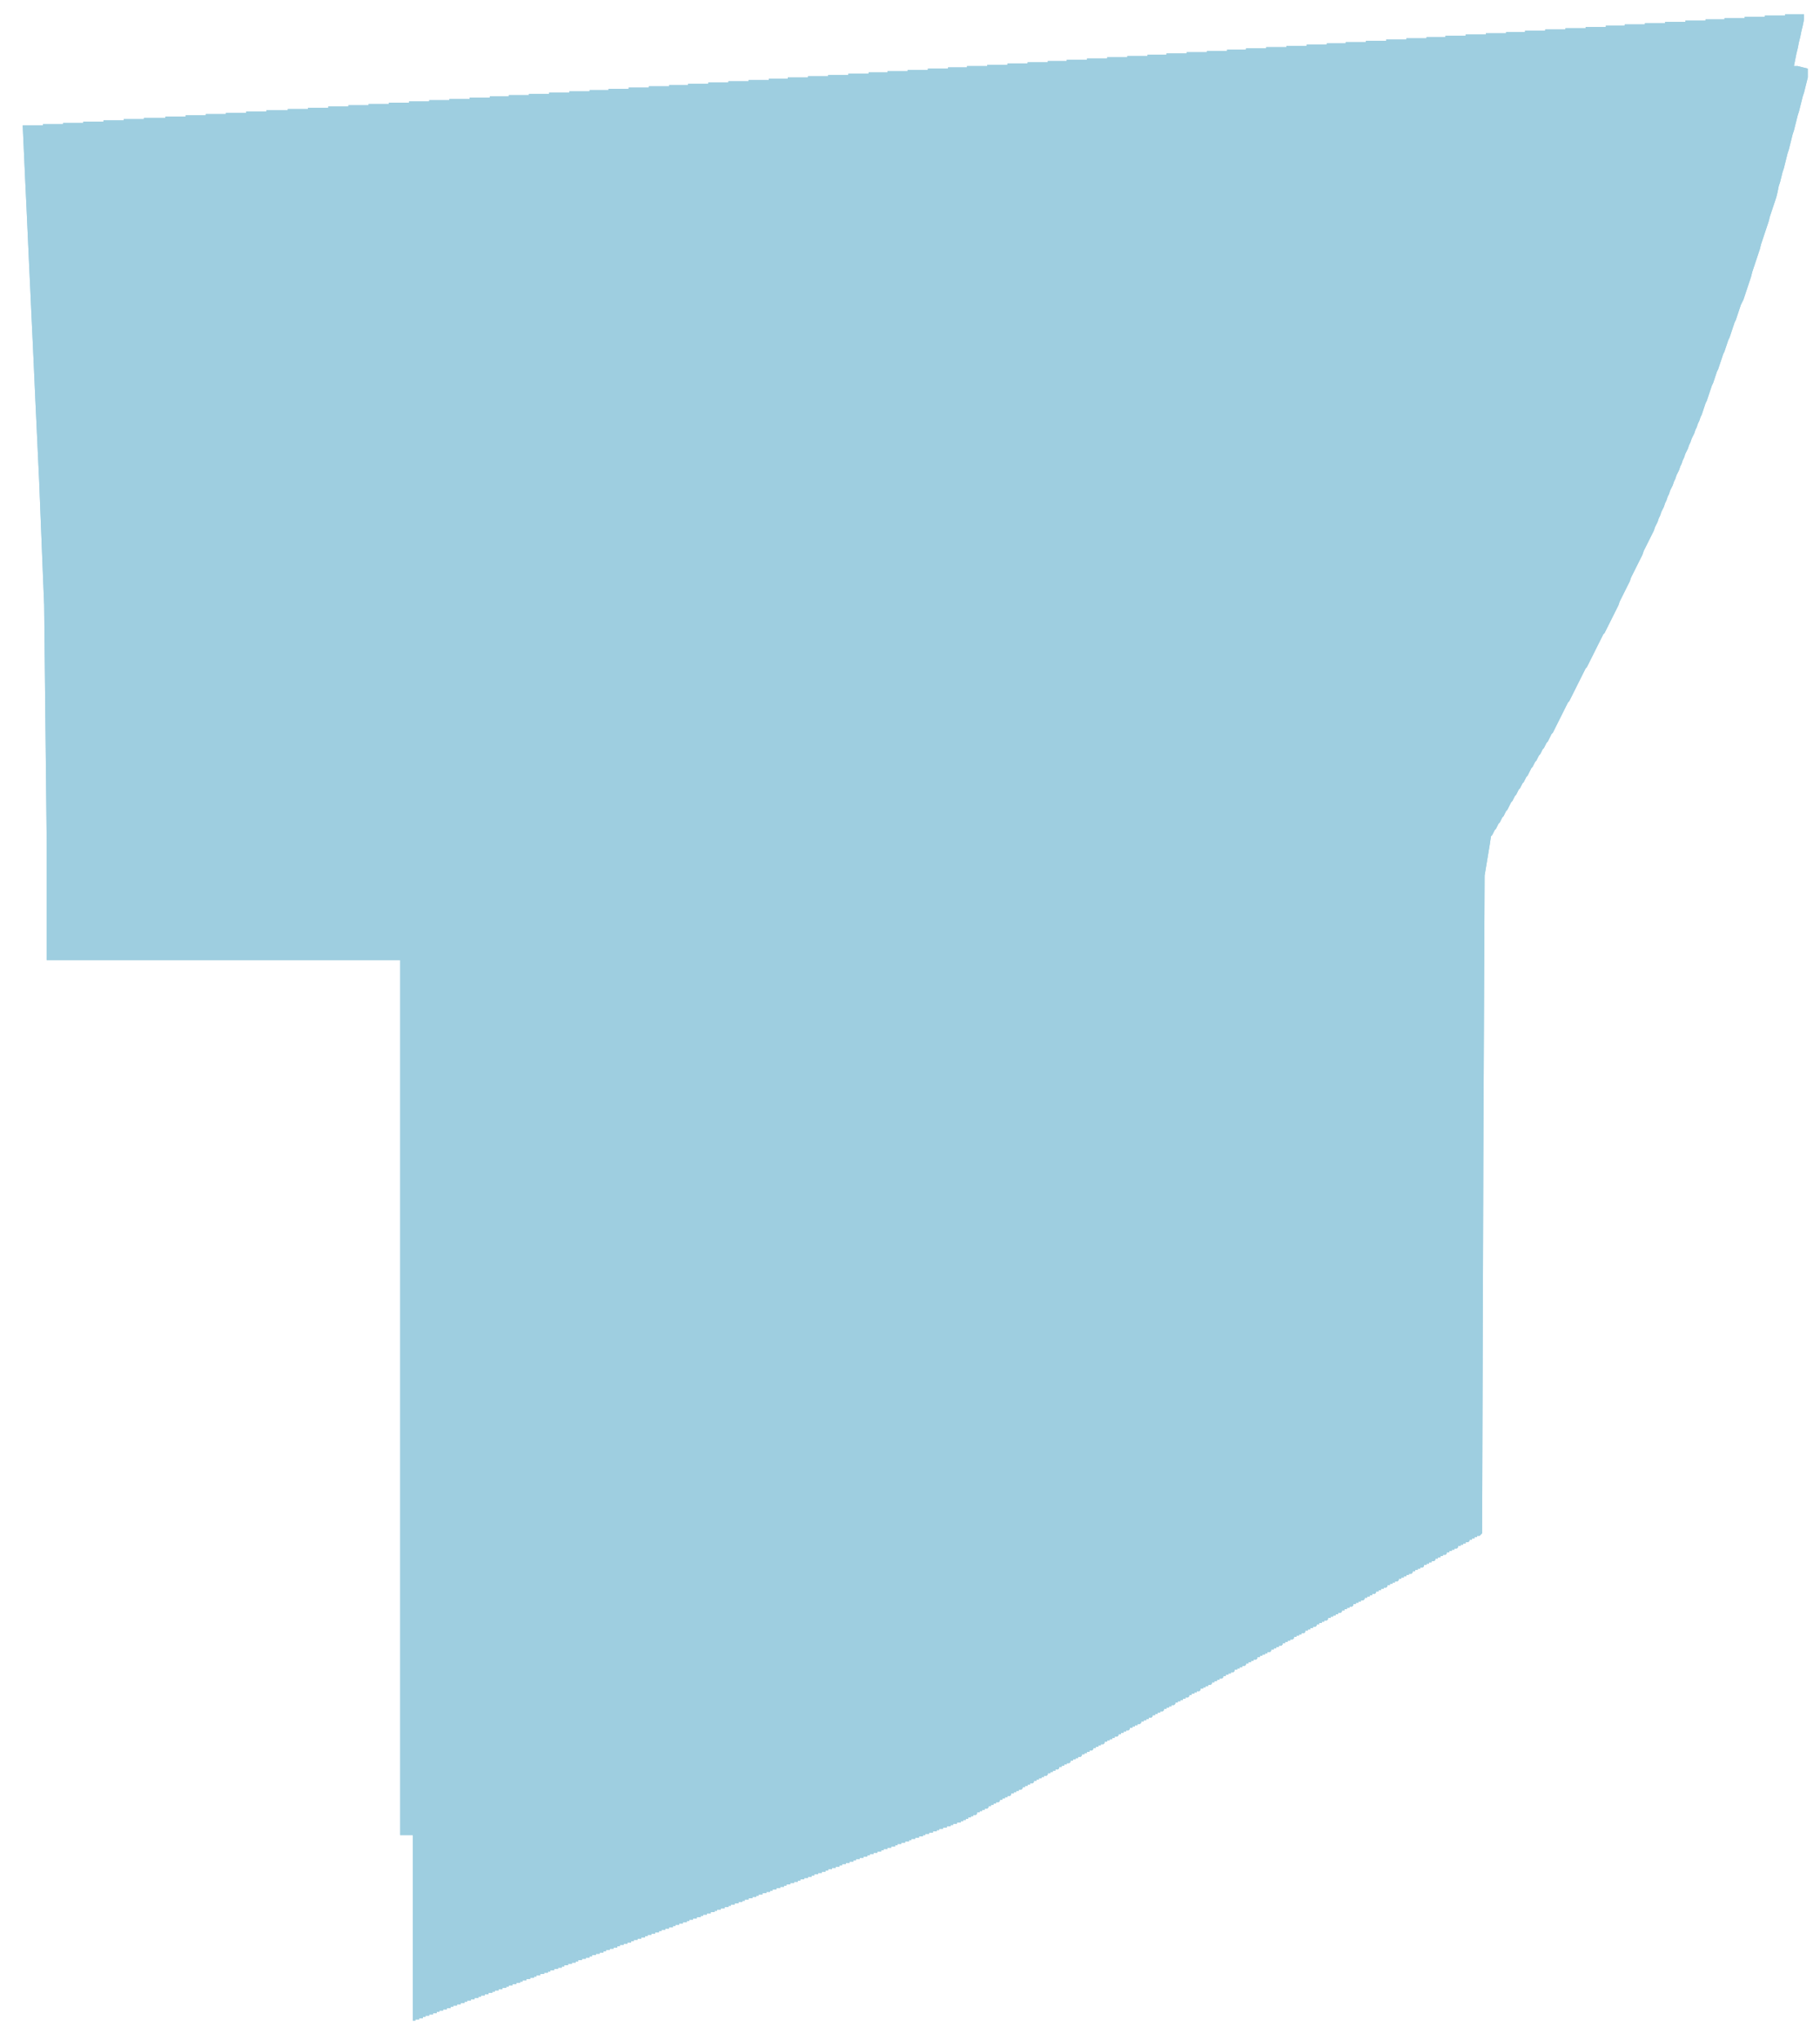 <?xml version="1.0" encoding="UTF-8"?> <!-- Generator: Adobe Illustrator 16.2.0, SVG Export Plug-In . SVG Version: 6.00 Build 0) --> <svg xmlns="http://www.w3.org/2000/svg" xmlns:xlink="http://www.w3.org/1999/xlink" id="Слой_1" x="0px" y="0px" width="173px" height="194px" viewBox="0 0 173 194" xml:space="preserve"> <g> <defs> <polygon id="SVGID_1_" points="171.84,6.521 171.359,6.401 170.881,6.281 170.52,6.281 170.76,5.081 170.881,4.601 171,4.001 171.12,3.521 171.24,2.921 171.359,2.441 171.48,1.841 171.48,1.361 169.68,1.361 169.68,1.481 167.76,1.481 167.76,1.601 165.84,1.601 165.84,1.721 163.92,1.721 163.92,1.841 162.12,1.841 162.12,1.961 160.2,1.961 160.2,2.081 158.28,2.081 158.28,2.201 156.359,2.201 156.359,2.321 154.439,2.321 154.439,2.441 152.641,2.441 152.641,2.562 150.721,2.562 150.721,2.681 148.801,2.681 148.801,2.801 146.881,2.801 146.881,2.921 144.96,2.921 144.96,3.041 143.16,3.041 143.16,3.161 141.24,3.161 141.24,3.281 139.32,3.281 139.32,3.401 137.4,3.401 137.4,3.521 135.6,3.521 135.6,3.642 133.68,3.642 133.68,3.761 131.76,3.761 131.76,3.881 129.84,3.881 129.84,4.001 127.92,4.001 127.92,4.121 126.12,4.121 126.12,4.241 124.2,4.241 124.2,4.361 122.28,4.361 122.28,4.481 120.359,4.481 120.359,4.601 118.439,4.601 118.439,4.721 116.641,4.721 116.641,4.841 114.721,4.841 114.721,4.961 112.801,4.961 112.801,5.081 110.881,5.081 110.881,5.201 109.08,5.201 109.08,5.321 107.16,5.321 107.16,5.441 105.24,5.441 105.24,5.562 103.32,5.562 103.32,5.681 101.4,5.681 101.4,5.801 99.6,5.801 99.6,5.921 97.68,5.921 97.68,6.041 95.76,6.041 95.76,6.161 93.84,6.161 93.84,6.281 91.92,6.281 91.92,6.401 90.119,6.401 90.119,6.521 88.199,6.521 88.199,6.642 86.279,6.642 86.279,6.761 84.359,6.761 84.359,6.881 82.561,6.881 82.561,7.001 80.641,7.001 80.641,7.121 78.721,7.121 78.721,7.241 76.801,7.241 76.801,7.361 74.881,7.361 74.881,7.481 73.08,7.481 73.08,7.601 71.16,7.601 71.16,7.721 69.239,7.721 69.239,7.841 67.319,7.841 67.319,7.961 65.399,7.961 65.399,8.081 63.6,8.081 63.6,8.201 61.68,8.201 61.68,8.321 59.76,8.321 59.76,8.441 57.84,8.441 57.84,8.562 56.04,8.562 56.04,8.681 54.119,8.681 54.119,8.801 52.199,8.801 52.199,8.921 50.279,8.921 50.279,9.041 48.359,9.041 48.359,9.161 46.56,9.161 46.56,9.281 44.64,9.281 44.64,9.401 42.72,9.401 42.72,9.521 40.8,9.521 40.8,9.642 38.88,9.642 38.88,9.761 36.96,9.761 36.96,9.881 35.04,9.881 35.04,10.001 33.119,10.001 33.119,10.121 31.199,10.121 31.199,10.241 29.279,10.241 29.279,10.361 27.359,10.361 27.359,10.481 25.319,10.481 25.319,10.601 23.399,10.601 23.399,10.721 21.479,10.721 21.479,10.841 19.56,10.841 19.56,10.961 17.64,10.961 17.64,11.081 15.72,11.081 15.72,11.201 13.68,11.201 13.68,11.321 11.76,11.321 11.76,11.441 9.84,11.441 9.84,11.562 7.92,11.562 7.92,11.681 6,11.681 6,11.801 4.08,11.801 4.08,11.921 2.16,11.921 2.399,17.201 2.52,19.721 2.76,25.001 2.88,27.521 3,30.161 3.12,32.681 3.359,37.961 3.479,40.481 3.6,43.121 3.72,45.642 4.08,54.642 4.199,57.521 4.439,80.081 4.439,91.241 38.04,91.241 38.04,174.401 39.239,174.401 39.239,192.041 39.479,192.041 39.479,191.921 39.84,191.921 39.84,191.801 40.199,191.801 40.199,191.681 40.439,191.681 40.439,191.562 40.8,191.562 40.8,191.441 41.16,191.441 41.16,191.321 41.52,191.321 41.52,191.201 41.76,191.201 41.76,191.081 42.119,191.081 42.119,190.961 42.479,190.961 42.479,190.841 42.84,190.841 42.84,190.721 43.08,190.721 43.08,190.601 43.439,190.601 43.439,190.481 43.8,190.481 43.8,190.361 44.16,190.361 44.16,190.241 44.399,190.241 44.399,190.121 44.76,190.121 44.76,190.001 45.119,190.001 45.119,189.881 45.479,189.881 45.479,189.761 45.72,189.761 45.72,189.642 46.08,189.642 46.08,189.521 46.439,189.521 46.439,189.401 46.8,189.401 46.8,189.281 47.04,189.281 47.04,189.161 47.399,189.161 47.399,189.041 47.76,189.041 47.76,188.921 48.119,188.921 48.119,188.801 48.359,188.801 48.359,188.681 48.72,188.681 48.72,188.562 49.08,188.562 49.08,188.441 49.439,188.441 49.439,188.321 49.68,188.321 49.68,188.201 50.04,188.201 50.04,188.081 50.399,188.081 50.399,187.961 50.76,187.961 50.76,187.841 51,187.841 51,187.721 51.359,187.721 51.359,187.601 51.72,187.601 51.72,187.481 52.08,187.481 52.08,187.361 52.319,187.361 52.319,187.241 52.68,187.241 52.68,187.121 53.04,187.121 53.04,187.001 53.399,187.001 53.399,186.881 53.64,186.881 53.64,186.761 54,186.761 54,186.642 54.359,186.642 54.359,186.521 54.72,186.521 54.72,186.401 54.96,186.401 54.96,186.281 55.319,186.281 55.319,186.161 55.68,186.161 55.68,186.041 56.04,186.041 56.04,185.921 56.279,185.921 56.279,185.801 56.64,185.801 56.64,185.681 57,185.681 57,185.562 57.359,185.562 57.359,185.441 57.6,185.441 57.6,185.321 57.96,185.321 57.96,185.201 58.319,185.201 58.319,185.081 58.68,185.081 58.68,184.961 58.92,184.961 58.92,184.841 59.279,184.841 59.279,184.721 59.64,184.721 59.64,184.601 60,184.601 60,184.481 60.239,184.481 60.239,184.361 60.6,184.361 60.6,184.241 60.96,184.241 60.96,184.121 61.319,184.121 61.319,184.001 61.56,184.001 61.56,183.881 61.92,183.881 61.92,183.761 62.279,183.761 62.279,183.642 62.64,183.642 62.64,183.521 62.88,183.521 62.88,183.401 63.239,183.401 63.239,183.281 63.6,183.281 63.6,183.161 63.96,183.161 63.96,183.041 64.199,183.041 64.199,182.921 64.56,182.921 64.56,182.801 64.92,182.801 64.92,182.681 65.279,182.681 65.279,182.562 65.52,182.562 65.52,182.441 65.88,182.441 65.88,182.321 66.239,182.321 66.239,182.201 66.6,182.201 66.6,182.081 66.84,182.081 66.84,181.961 67.199,181.961 67.199,181.841 67.56,181.841 67.56,181.721 67.92,181.721 67.92,181.601 68.16,181.601 68.16,181.481 68.52,181.481 68.52,181.361 68.88,181.361 68.88,181.241 69.239,181.241 69.239,181.121 69.479,181.121 69.479,181.001 69.84,181.001 69.84,180.881 70.199,180.881 70.199,180.761 70.56,180.761 70.56,180.642 70.8,180.642 70.8,180.521 71.16,180.521 71.16,180.401 71.52,180.401 71.52,180.281 71.88,180.281 71.88,180.161 72.119,180.161 72.119,180.041 72.479,180.041 72.479,179.921 72.84,179.921 72.84,179.801 73.199,179.801 73.199,179.681 73.439,179.681 73.439,179.562 73.8,179.562 73.8,179.441 74.16,179.441 74.16,179.321 74.52,179.321 74.52,179.201 74.76,179.201 74.76,179.081 75.119,179.081 75.119,178.961 75.479,178.961 75.479,178.841 75.84,178.841 75.84,178.721 76.08,178.721 76.08,178.601 76.439,178.601 76.439,178.481 76.8,178.481 76.8,178.361 77.16,178.361 77.16,178.241 77.399,178.241 77.399,178.121 77.76,178.121 77.76,178.001 78.119,178.001 78.119,177.881 78.479,177.881 78.479,177.761 78.72,177.761 78.72,177.642 79.08,177.642 79.08,177.521 79.439,177.521 79.439,177.401 79.8,177.401 79.8,177.281 80.04,177.281 80.04,177.161 80.399,177.161 80.399,177.041 80.76,177.041 80.76,176.921 81.119,176.921 81.119,176.801 81.359,176.801 81.359,176.681 81.72,176.681 81.72,176.562 82.08,176.562 82.08,176.441 82.439,176.441 82.439,176.321 82.68,176.321 82.68,176.201 83.04,176.201 83.04,176.081 83.399,176.081 83.399,175.961 83.76,175.961 83.76,175.841 84,175.841 84,175.721 84.359,175.721 84.359,175.601 84.72,175.601 84.72,175.481 85.08,175.481 85.08,175.361 85.319,175.361 85.319,175.241 85.68,175.241 85.68,175.121 86.04,175.121 86.04,175.001 86.399,175.001 86.399,174.881 86.64,174.881 86.64,174.761 87,174.761 87,174.642 87.359,174.642 87.359,174.521 87.72,174.521 87.72,174.401 87.96,174.401 87.96,174.281 88.319,174.281 88.319,174.161 88.68,174.161 88.68,174.041 89.04,174.041 89.04,173.921 89.279,173.921 89.279,173.801 89.64,173.801 89.64,173.681 90,173.681 90,173.562 90.359,173.562 90.359,173.441 90.6,173.441 90.6,173.321 90.96,173.321 90.96,173.201 91.319,173.201 91.319,173.081 91.56,173.081 91.56,172.961 91.8,172.961 91.8,172.841 92.04,172.841 92.04,172.721 92.279,172.721 92.279,172.601 92.52,172.601 92.52,172.481 92.76,172.481 92.88,172.361 92.88,172.241 93.119,172.241 93.119,172.121 93.359,172.121 93.359,172.001 93.6,172.001 93.6,171.881 93.84,171.881 93.96,171.761 93.96,171.642 94.2,171.642 94.2,171.521 94.439,171.521 94.439,171.401 94.68,171.401 94.68,171.281 94.92,171.281 95.04,171.161 95.04,171.041 95.28,171.041 95.28,170.921 95.52,170.921 95.52,170.801 95.76,170.801 95.76,170.681 96,170.681 96.12,170.562 96.12,170.441 96.359,170.441 96.359,170.321 96.6,170.321 96.6,170.201 96.84,170.201 96.84,170.081 97.08,170.081 97.2,169.961 97.2,169.841 97.439,169.841 97.439,169.721 97.68,169.721 97.68,169.601 97.92,169.601 97.92,169.481 98.16,169.481 98.28,169.361 98.28,169.241 98.52,169.241 98.52,169.121 98.76,169.121 98.76,169.001 99,169.001 99,168.881 99.24,168.881 99.24,168.761 99.479,168.761 99.6,168.642 99.6,168.521 99.84,168.521 99.84,168.401 100.08,168.401 100.08,168.281 100.32,168.281 100.32,168.161 100.56,168.161 100.68,168.041 100.68,167.921 100.92,167.921 100.92,167.801 101.16,167.801 101.16,167.681 101.399,167.681 101.399,167.562 101.64,167.562 101.76,167.441 101.76,167.321 102,167.321 102,167.201 102.24,167.201 102.24,167.081 102.479,167.081 102.479,166.961 102.72,166.961 102.84,166.841 102.84,166.721 103.08,166.721 103.08,166.601 103.32,166.601 103.32,166.481 103.56,166.481 103.56,166.361 103.8,166.361 103.92,166.241 103.92,166.121 104.16,166.121 104.16,166.001 104.399,166.001 104.399,165.881 104.64,165.881 104.64,165.761 104.88,165.761 105,165.642 105,165.521 105.24,165.521 105.24,165.401 105.479,165.401 105.479,165.281 105.72,165.281 105.72,165.161 105.96,165.161 105.96,165.041 106.2,165.041 106.32,164.921 106.32,164.801 106.56,164.801 106.56,164.681 106.8,164.681 106.8,164.562 107.04,164.562 107.04,164.441 107.28,164.441 107.399,164.321 107.399,164.201 107.64,164.201 107.64,164.081 107.88,164.081 107.88,163.961 108.12,163.961 108.12,163.841 108.359,163.841 108.479,163.721 108.479,163.601 108.72,163.601 108.72,163.481 108.96,163.481 108.96,163.361 109.2,163.361 109.2,163.241 109.439,163.241 109.56,163.121 109.56,163.001 109.8,163.001 109.8,162.881 110.04,162.881 110.04,162.761 110.28,162.761 110.28,162.642 110.52,162.642 110.64,162.521 110.64,162.401 110.88,162.401 110.88,162.281 111.12,162.281 111.12,162.161 111.359,162.161 111.359,162.041 111.6,162.041 111.72,161.921 111.72,161.801 111.96,161.801 111.96,161.681 112.2,161.681 112.2,161.562 112.439,161.562 112.439,161.441 112.68,161.441 112.68,161.321 112.92,161.321 113.04,161.201 113.04,161.081 113.28,161.081 113.28,160.961 113.52,160.961 113.52,160.841 113.76,160.841 113.76,160.721 114,160.721 114.12,160.601 114.12,160.481 114.359,160.481 114.359,160.361 114.6,160.361 114.6,160.241 114.84,160.241 114.84,160.121 115.08,160.121 115.2,160.001 115.2,159.881 115.439,159.881 115.439,159.761 115.68,159.761 115.68,159.642 115.92,159.642 115.92,159.521 116.16,159.521 116.28,159.401 116.28,159.281 116.52,159.281 116.52,159.161 116.76,159.161 116.76,159.041 117,159.041 117,158.921 117.24,158.921 117.359,158.801 117.359,158.681 117.6,158.681 117.6,158.562 117.84,158.562 117.84,158.441 118.08,158.441 118.08,158.321 118.32,158.321 118.439,158.201 118.439,158.081 118.68,158.081 118.68,157.961 118.92,157.961 118.92,157.841 119.16,157.841 119.16,157.721 119.399,157.721 119.52,157.601 119.52,157.481 119.76,157.481 119.76,157.361 120,157.361 120,157.241 120.24,157.241 120.24,157.121 120.479,157.121 120.479,157.001 120.72,157.001 120.84,156.881 120.84,156.761 121.08,156.761 121.08,156.642 121.32,156.642 121.32,156.521 121.56,156.521 121.56,156.401 121.8,156.401 121.92,156.281 121.92,156.161 122.16,156.161 122.16,156.041 122.399,156.041 122.399,155.921 122.64,155.921 122.64,155.801 122.88,155.801 123,155.681 123,155.562 123.24,155.562 123.24,155.441 123.479,155.441 123.479,155.321 123.72,155.321 123.72,155.201 123.96,155.201 124.08,155.081 124.08,154.961 124.32,154.961 124.32,154.841 124.56,154.841 124.56,154.721 124.8,154.721 124.8,154.601 125.04,154.601 125.16,154.481 125.16,154.361 125.399,154.361 125.399,154.241 125.64,154.241 125.64,154.121 125.88,154.121 125.88,154.001 126.12,154.001 126.24,153.881 126.24,153.761 126.479,153.761 126.479,153.642 126.72,153.642 126.72,153.521 126.96,153.521 126.96,153.401 127.2,153.401 127.2,153.281 127.439,153.281 127.56,153.161 127.56,153.041 127.8,153.041 127.8,152.921 128.04,152.921 128.04,152.801 128.28,152.801 128.28,152.681 128.52,152.681 128.64,152.562 128.64,152.441 128.88,152.441 128.88,152.321 129.12,152.321 129.12,152.201 129.359,152.201 129.359,152.081 129.6,152.081 129.72,151.961 129.72,151.841 129.96,151.841 129.96,151.721 130.2,151.721 130.2,151.601 130.439,151.601 130.439,151.481 130.68,151.481 130.8,151.361 130.8,151.241 131.04,151.241 131.04,151.121 131.28,151.121 131.28,151.001 131.52,151.001 131.52,150.881 131.76,150.881 131.88,150.761 131.88,150.642 132.12,150.642 132.12,150.521 132.359,150.521 132.359,150.401 132.6,150.401 132.6,150.281 132.84,150.281 132.96,150.161 132.96,150.041 133.2,150.041 133.2,149.921 133.439,149.921 133.439,149.801 133.68,149.801 133.68,149.681 133.92,149.681 133.92,149.562 134.16,149.562 134.28,149.441 134.28,149.321 134.52,149.321 134.52,149.201 134.76,149.201 134.76,149.081 135,149.081 135,148.961 135.24,148.961 135.359,148.841 135.359,148.721 135.6,148.721 135.6,148.601 135.84,148.601 135.84,148.481 136.08,148.481 136.08,148.361 136.32,148.361 136.439,148.241 136.439,148.121 136.68,148.121 136.68,148.001 136.92,148.001 136.92,147.881 137.16,147.881 137.16,147.761 137.399,147.761 137.52,147.642 137.52,147.521 137.76,147.521 137.76,147.401 138,147.401 138,147.281 138.24,147.281 138.24,147.161 138.479,147.161 138.6,147.041 138.6,146.921 138.84,146.921 138.84,146.801 139.08,146.801 139.08,146.681 139.32,146.681 139.32,146.562 139.56,146.562 139.68,146.441 139.68,146.321 139.92,146.321 139.92,146.201 140.16,146.201 140.16,146.081 140.399,146.081 140.399,145.961 140.64,145.961 140.88,145.721 141,109.361 141.12,83.201 141.6,80.321 141.721,79.481 141.84,79.361 142.08,78.881 142.2,78.761 142.439,78.281 142.561,78.161 142.801,77.681 142.92,77.562 143.16,77.081 143.28,76.961 143.641,76.241 143.76,76.121 144,75.642 144.12,75.521 144.359,75.041 144.48,74.921 144.721,74.441 144.84,74.321 145.08,73.841 145.2,73.721 145.561,73.001 145.68,72.881 145.92,72.401 146.04,72.281 146.28,71.801 146.4,71.681 146.641,71.201 146.76,71.081 147,70.601 147.12,70.481 147.48,69.761 147.6,69.642 149.04,66.761 149.16,66.642 150.721,63.521 150.84,63.401 152.4,60.281 152.52,60.161 153.84,57.521 153.96,57.161 154.92,55.241 155.04,54.881 156.12,52.721 156.24,52.361 157.2,50.441 157.32,50.081 157.561,49.601 157.68,49.241 157.801,49.001 157.92,48.642 158.16,48.161 158.28,47.801 158.4,47.562 158.52,47.201 158.641,46.961 158.76,46.601 159,46.121 159.12,45.761 159.24,45.521 159.359,45.161 159.6,44.681 159.721,44.321 159.84,44.081 159.96,43.721 160.08,43.481 160.2,43.121 160.439,42.642 160.561,42.281 160.68,42.041 160.801,41.681 161.04,41.201 161.16,40.841 161.28,40.601 161.4,40.241 161.52,40.001 161.641,39.642 161.76,39.401 162.12,38.321 162.24,38.081 162.721,36.642 162.84,36.401 163.2,35.321 163.32,35.081 163.801,33.642 163.92,33.401 164.28,32.321 164.4,32.081 164.881,30.642 165,30.401 165.48,28.961 165.721,28.481 166.439,26.321 166.561,25.841 167.28,23.681 167.4,23.201 168.12,21.041 168.24,20.562 168.84,18.761 168.96,18.281 169.08,17.681 169.2,17.321 169.439,16.361 169.561,16.001 169.92,14.562 170.04,14.201 170.4,12.761 170.52,12.401 170.881,10.961 171,10.601 171.359,9.161 171.48,8.801 171.84,7.361 "></polygon> </defs> <use xlink:href="#SVGID_1_" overflow="visible" fill-rule="evenodd" clip-rule="evenodd" fill="#9ECEE0"></use> <clipPath id="SVGID_2_"> <use xlink:href="#SVGID_1_" overflow="visible"></use> </clipPath> <rect x="1.92" y="1.001" clip-path="url(#SVGID_2_)" fill-rule="evenodd" clip-rule="evenodd" fill="#9ECEE0" width="170.28" height="191.28"></rect> </g> </svg> 